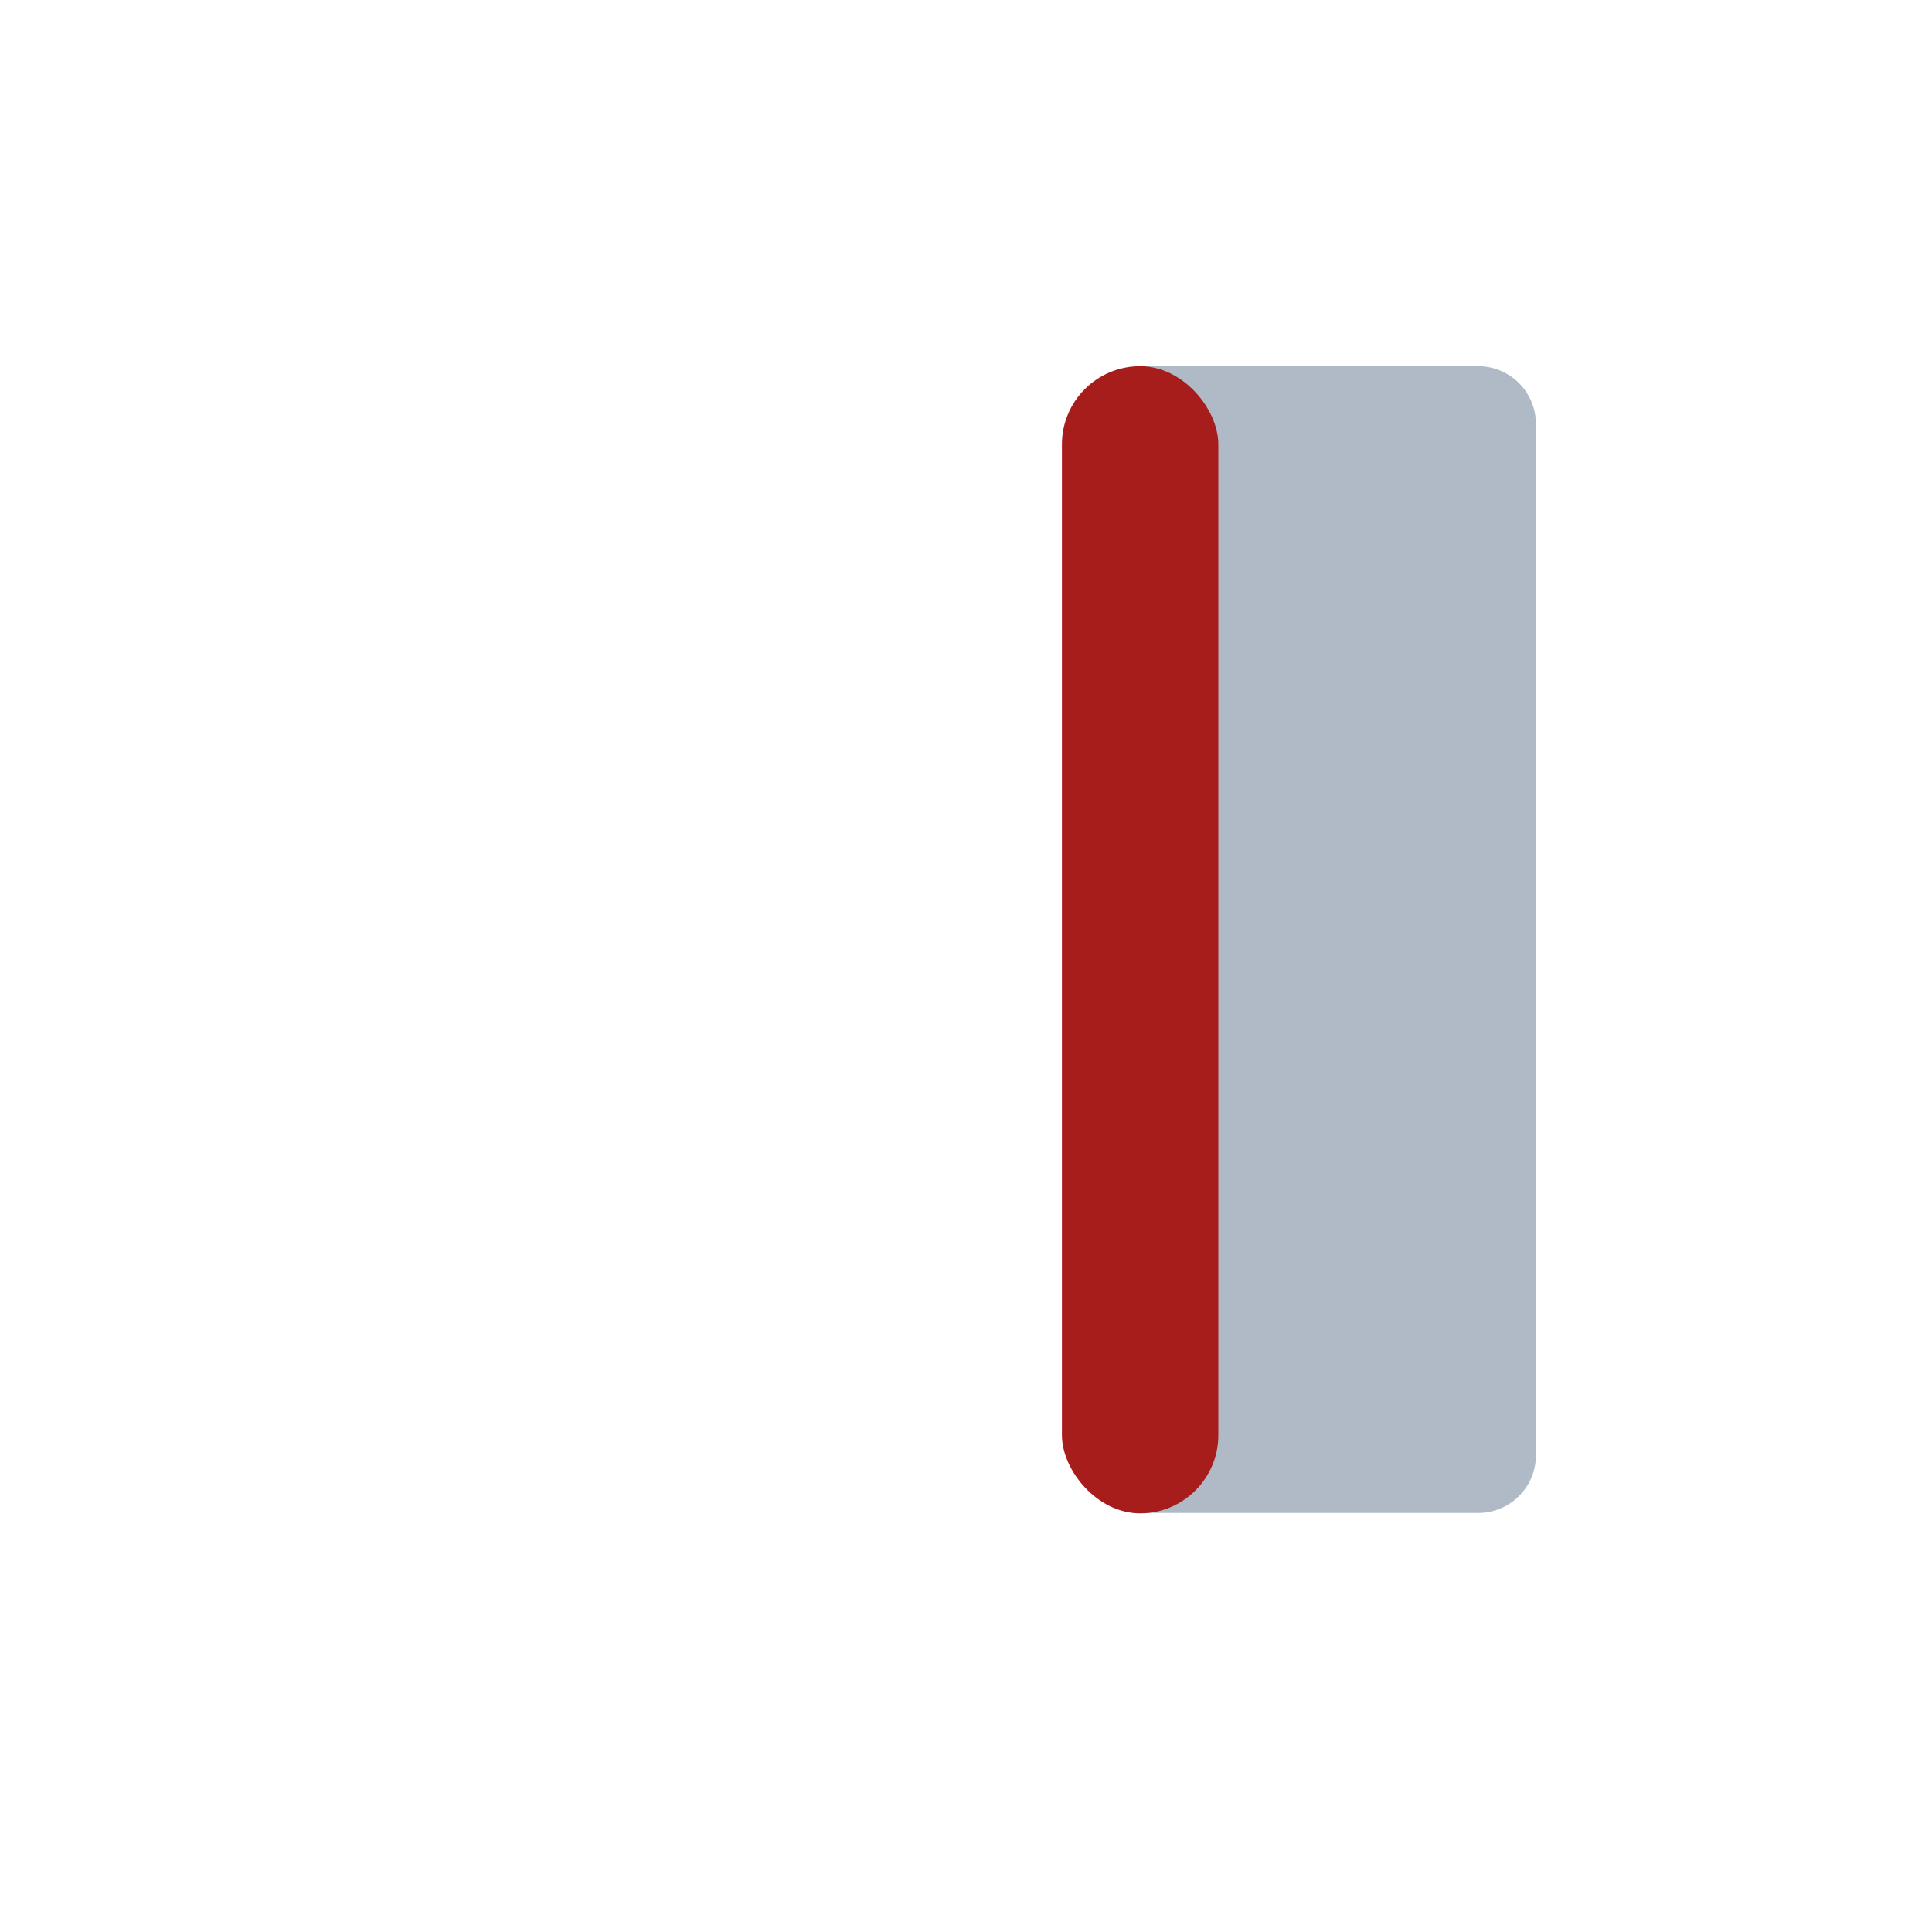 <svg xmlns="http://www.w3.org/2000/svg" xmlns:xlink="http://www.w3.org/1999/xlink" width="73.624" height="73.624" viewBox="0 0 73.624 73.624">
  <defs>
    <filter id="Rechteck_17" x="0" y="0" width="73.624" height="73.624" filterUnits="userSpaceOnUse">
      <feOffset dy="1" input="SourceAlpha"/>
      <feGaussianBlur stdDeviation="5" result="blur"/>
      <feFlood flood-opacity="0.161"/>
      <feComposite operator="in" in2="blur"/>
      <feComposite in="SourceGraphic"/>
    </filter>
  </defs>
  <g id="Gruppe_30" data-name="Gruppe 30" transform="translate(15 13.955)">
    <g transform="matrix(1, 0, 0, 1, -15, -13.95)" filter="url(#Rechteck_17)">
      <rect id="Rechteck_17-2" data-name="Rechteck 17" width="43.624" height="43.624" rx="2.205" transform="translate(15 14)" fill="#fff"/>
    </g>
    <path id="Pfad_109" data-name="Pfad 109" d="M0,0H12.787a2.2,2.2,0,0,1,2.2,2.2v39.3a2.2,2.2,0,0,1-2.2,2.2H0Z" transform="translate(28.542)" fill="#afbac6"/>
    <rect id="Rechteck_19" data-name="Rechteck 19" width="5.961" height="43.715" rx="2.981" transform="translate(25.467)" fill="#a71d1c"/>
  </g>
</svg>
